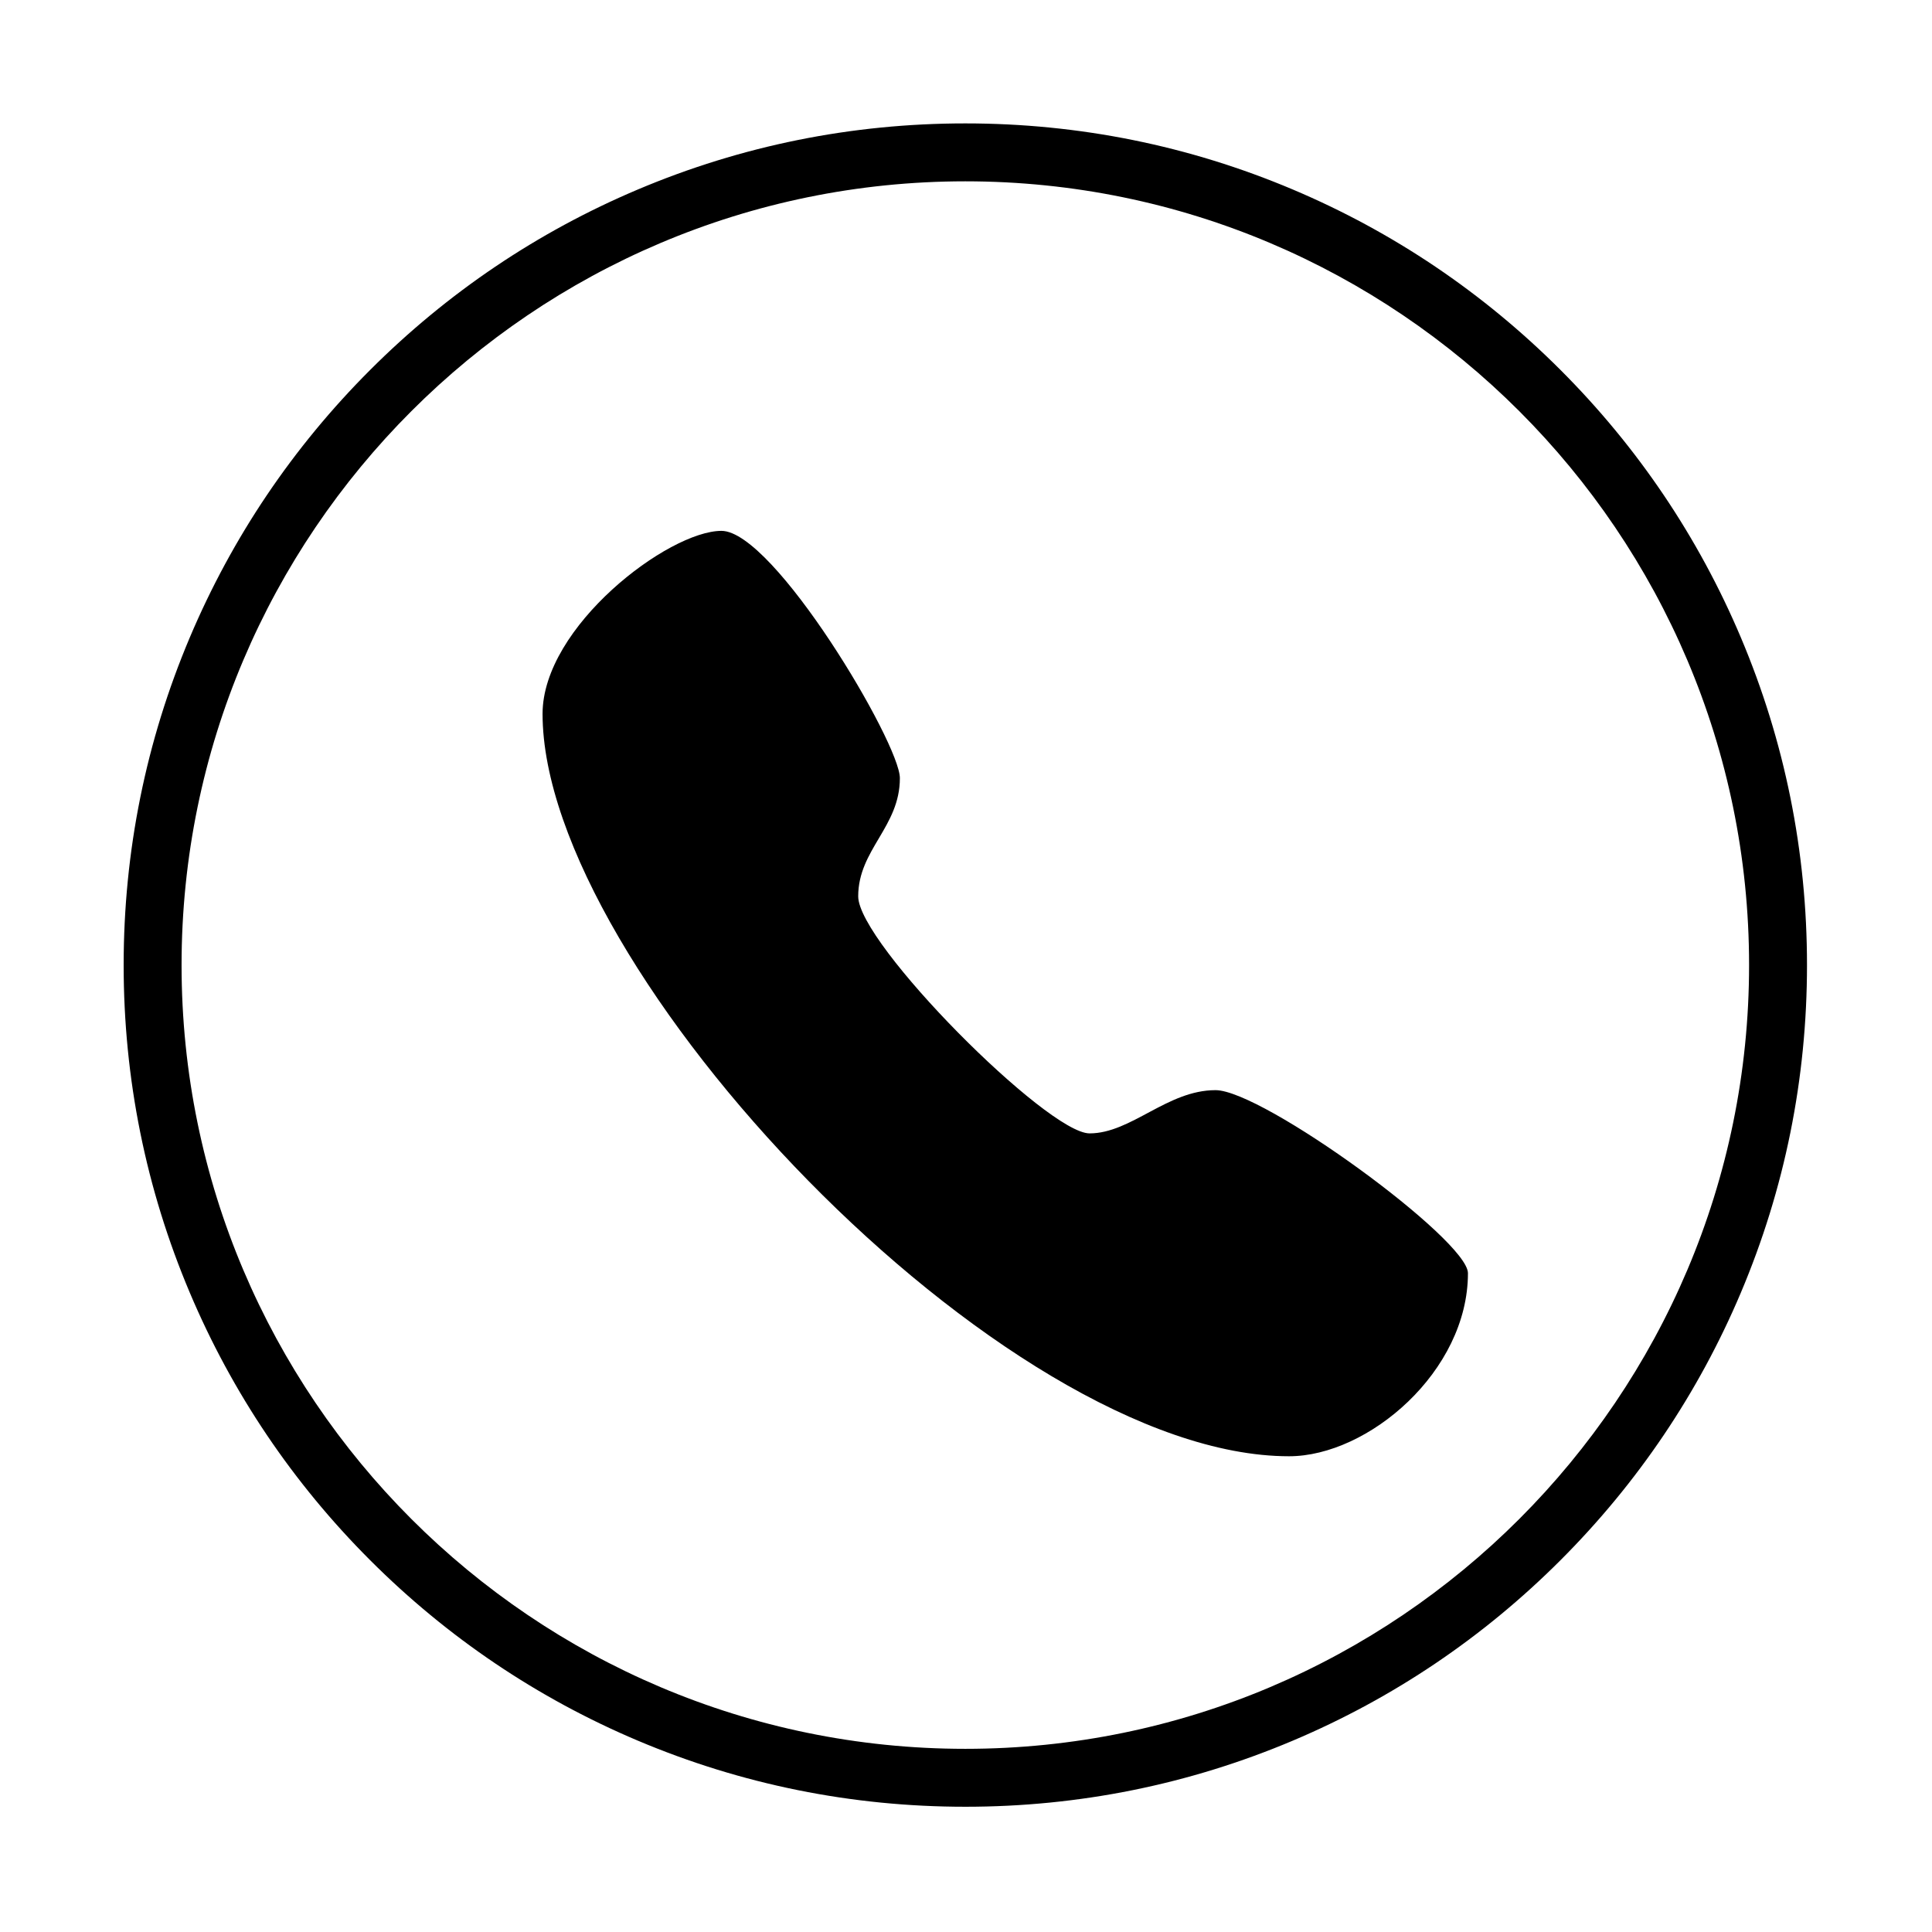 <?xml version="1.0" standalone="no"?><!DOCTYPE svg PUBLIC "-//W3C//DTD SVG 1.1//EN" "http://www.w3.org/Graphics/SVG/1.1/DTD/svg11.dtd"><svg class="icon" width="200px" height="200.00px" viewBox="0 0 1024 1024" version="1.1" xmlns="http://www.w3.org/2000/svg"><path fill="#000000" d="M511.642 957.615c-60.217 0-118.64-11.797-173.649-35.064-53.123-22.47-100.83-54.633-141.794-95.598-40.965-40.964-73.129-88.67-95.597-141.793-23.267-55.01-35.064-113.433-35.064-173.65s11.797-118.64 35.064-173.648c22.47-53.124 54.633-100.83 95.597-141.796 40.965-40.963 88.672-73.127 141.794-95.597 55.008-23.266 113.433-35.063 173.65-35.063s118.64 11.796 173.648 35.063c53.124 22.47 100.83 54.634 141.795 95.599 40.964 40.963 73.127 88.671 95.597 141.794 23.266 55.008 35.064 113.432 35.064 173.649S945.95 630.15 922.683 685.16c-22.47 53.123-54.633 100.83-95.597 141.793-40.964 40.965-88.67 73.129-141.795 95.598-55.007 23.267-113.431 35.064-173.649 35.064z m0-861.511c-229.055 0-415.406 186.35-415.406 415.406s186.35 415.405 415.406 415.405 415.405-186.35 415.405-415.405S740.698 96.104 511.642 96.104zM644.249 577.804c-25.624 0-44.676 22.91-66.763 22.91-22.327 0-122.62-100.557-122.62-125.625 0-24.8 22.086-36.773 22.086-62.666 0-18.55-66.763-131.054-94.57-131.054-28.05 0-94.813 50.664-94.813 96.994 0 135.417 243.88 393.481 395.664 393.481 41.937 0 94.81-44.971 94.81-97.02 0-17.723-108.727-97.02-133.794-97.02z m0 0" /></svg>